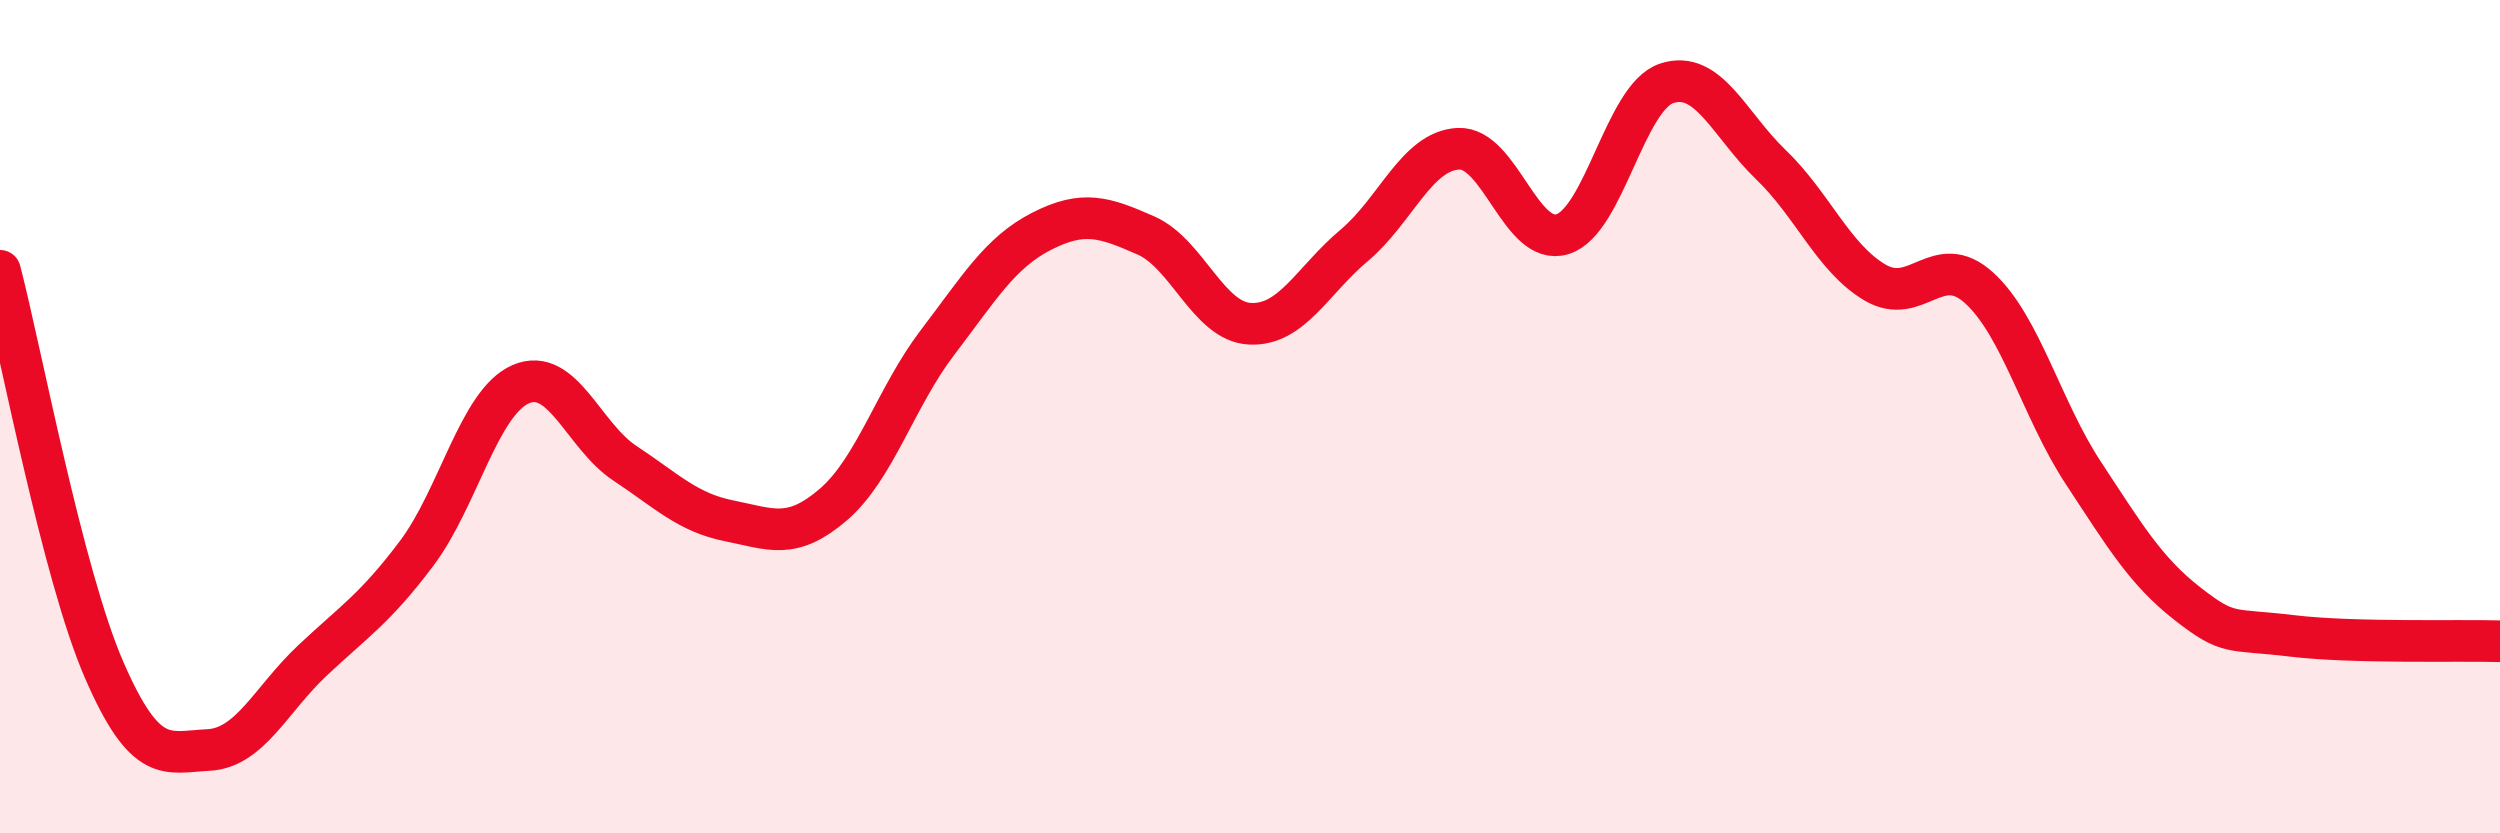 
    <svg width="60" height="20" viewBox="0 0 60 20" xmlns="http://www.w3.org/2000/svg">
      <path
        d="M 0,6.5 C 0.5,8.42 1.5,13.78 2.5,16.08 C 3.5,18.38 4,18.05 5,18 C 6,17.95 6.5,16.79 7.5,15.85 C 8.5,14.91 9,14.61 10,13.28 C 11,11.95 11.5,9.65 12.5,9.22 C 13.5,8.79 14,10.46 15,11.12 C 16,11.78 16.5,12.3 17.5,12.5 C 18.5,12.7 19,12.97 20,12.11 C 21,11.25 21.5,9.53 22.5,8.22 C 23.5,6.91 24,6.06 25,5.55 C 26,5.04 26.5,5.21 27.5,5.65 C 28.5,6.09 29,7.72 30,7.77 C 31,7.82 31.5,6.73 32.5,5.89 C 33.5,5.05 34,3.62 35,3.57 C 36,3.52 36.5,5.93 37.5,5.62 C 38.5,5.31 39,2.33 40,2 C 41,1.67 41.5,2.99 42.5,3.95 C 43.5,4.91 44,6.19 45,6.78 C 46,7.37 46.5,6 47.5,6.91 C 48.5,7.82 49,9.83 50,11.35 C 51,12.87 51.5,13.71 52.5,14.49 C 53.5,15.27 53.5,15.08 55,15.26 C 56.5,15.44 59,15.36 60,15.39L60 20L0 20Z"
        fill="#EB0A25"
        opacity="0.1"
        stroke-linecap="round"
        stroke-linejoin="round"
      />
      <path
        d="M 0,6.5 C 0.5,8.42 1.5,13.78 2.5,16.08 C 3.5,18.38 4,18.05 5,18 C 6,17.95 6.5,16.79 7.5,15.85 C 8.5,14.91 9,14.61 10,13.28 C 11,11.95 11.5,9.65 12.5,9.22 C 13.5,8.79 14,10.46 15,11.12 C 16,11.78 16.5,12.3 17.5,12.5 C 18.5,12.7 19,12.97 20,12.11 C 21,11.25 21.5,9.53 22.5,8.22 C 23.5,6.91 24,6.06 25,5.55 C 26,5.04 26.5,5.21 27.5,5.65 C 28.5,6.09 29,7.72 30,7.77 C 31,7.82 31.5,6.73 32.5,5.89 C 33.5,5.05 34,3.62 35,3.57 C 36,3.52 36.5,5.93 37.5,5.62 C 38.5,5.31 39,2.33 40,2 C 41,1.67 41.5,2.99 42.5,3.95 C 43.5,4.91 44,6.19 45,6.78 C 46,7.37 46.5,6 47.5,6.91 C 48.5,7.82 49,9.83 50,11.35 C 51,12.87 51.5,13.71 52.5,14.49 C 53.5,15.27 53.5,15.08 55,15.26 C 56.5,15.44 59,15.36 60,15.39"
        stroke="#EB0A25"
        stroke-width="1"
        fill="none"
        stroke-linecap="round"
        stroke-linejoin="round"
      />
    </svg>
  